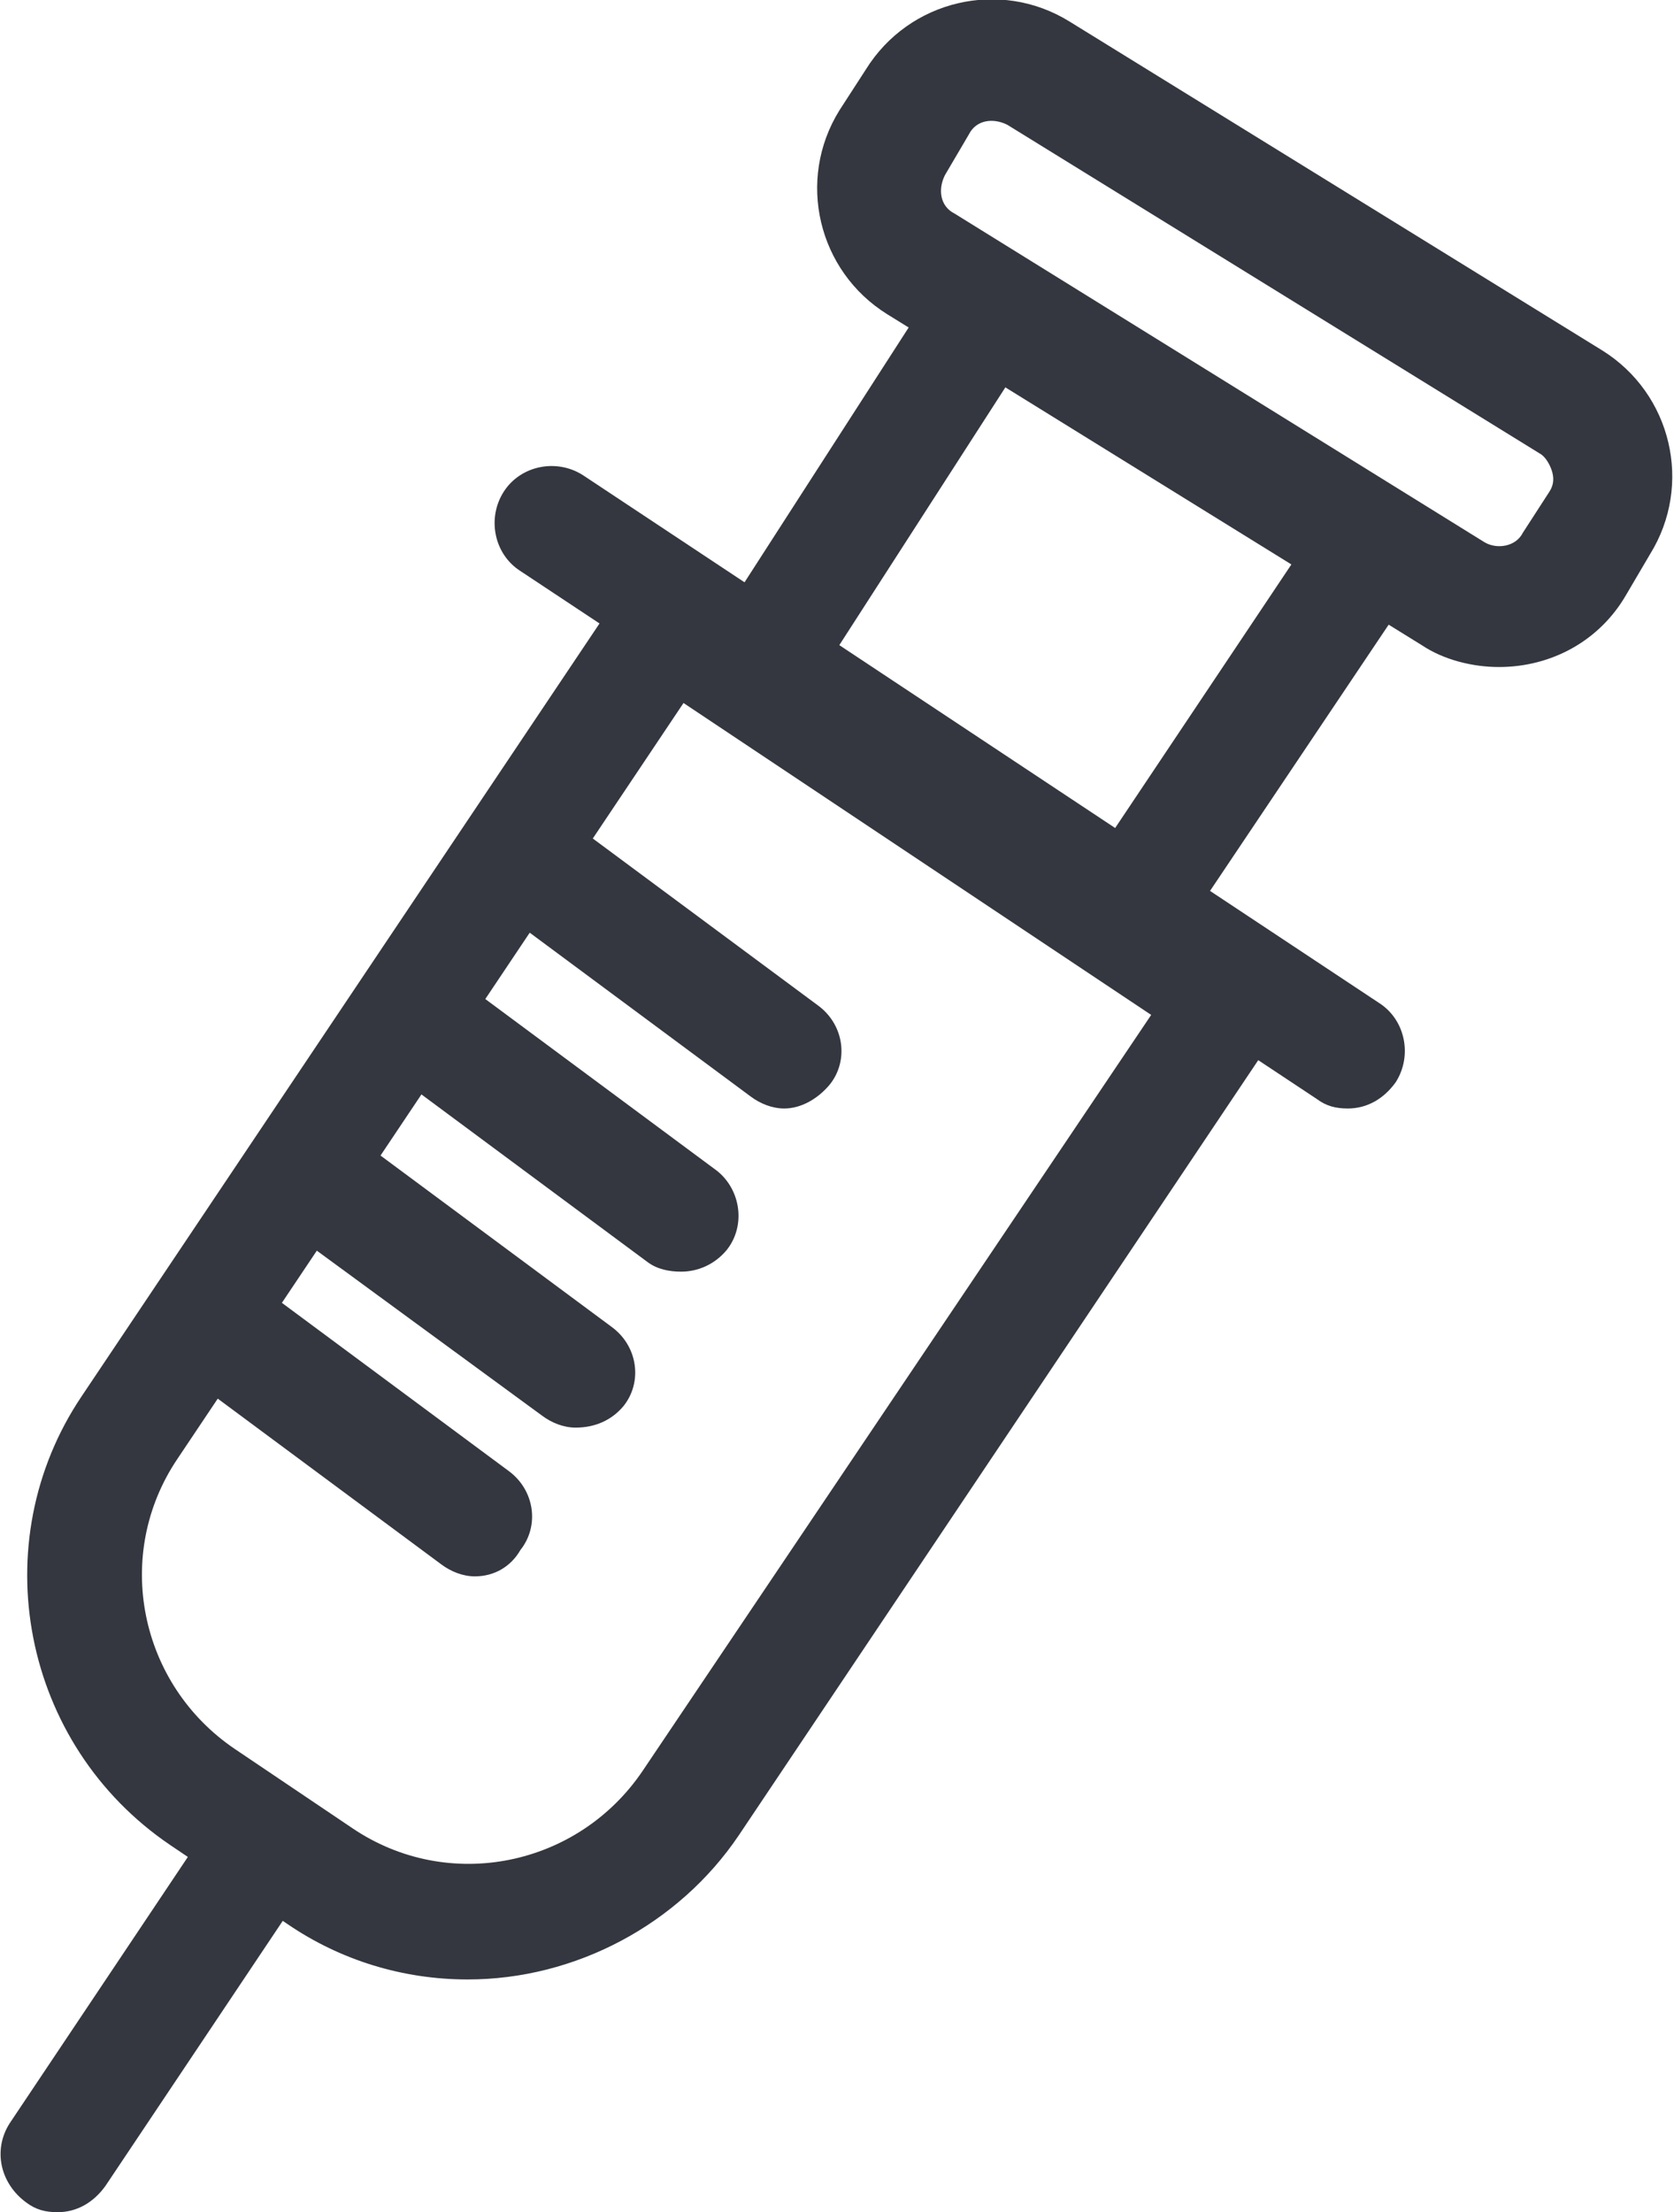 <?xml version="1.0" encoding="utf-8"?>
<!-- Generator: Adobe Illustrator 25.2.0, SVG Export Plug-In . SVG Version: 6.00 Build 0)  -->
<svg version="1.1" id="Layer_1" xmlns="http://www.w3.org/2000/svg" xmlns:xlink="http://www.w3.org/1999/xlink" x="0px" y="0px"
	 viewBox="0 0 69.8 92.2" style="enable-background:new 0 0 69.8 92.2;" xml:space="preserve">
<style type="text/css">
	.st0{fill:#34373F;}
</style>
<g id="Layer_2_1_">
	<g id="Layer_1-2">
		<path class="st0" d="M62.5,27.8c-1.1,0-2.3-0.3-3.2-0.9L37,13.1c-2.9-1.8-3.8-5.6-2-8.5l1.1-1.7c1.8-2.9,5.6-3.8,8.5-2l22.2,13.7
			c2.9,1.8,3.8,5.6,2,8.5l0,0l-1,1.7C66.7,26.7,64.7,27.8,62.5,27.8z M61.9,22.6c0.5,0.3,1.3,0.2,1.6-0.4c0,0,0,0,0,0l1.1-1.7
			c0.2-0.3,0.2-0.6,0.1-0.9c-0.1-0.3-0.3-0.6-0.5-0.7L42,5.2c-0.6-0.3-1.3-0.2-1.6,0.4l-1,1.7c-0.3,0.6-0.2,1.3,0.4,1.6L61.9,22.6z"
			/>
		<path class="st0" d="M19.5,82.5c-2.7,0-5.3-0.8-7.5-2.3l-4.9-3.3c-6.2-4.2-7.8-12.6-3.7-18.7l23.8-35.5L54.6,41L30.8,76.5
			C28.3,80.2,24,82.5,19.5,82.5z M28.5,29.3L7.4,60.8c-2.7,4-1.6,9.4,2.4,12.1c0,0,0,0,0,0l0,0l4.9,3.3c4,2.7,9.4,1.6,12.1-2.4l0,0
			L48,42.3L28.5,29.3z"/>
		<path class="st0" d="M56.2,46.2c-0.5,0-0.9-0.1-1.3-0.4l-33.2-22c-1.1-0.7-1.4-2.2-0.7-3.3s2.2-1.4,3.3-0.7l33.2,22
			c1.1,0.7,1.4,2.2,0.7,3.3C57.7,45.8,57,46.2,56.2,46.2L56.2,46.2z"/>
		<path class="st0" d="M31.8,29.9c-1.3,0-2.4-1-2.4-2.3c0,0,0,0,0,0c0-0.5,0.1-1,0.4-1.4l8.7-13.5c0.7-1.1,2.2-1.4,3.3-0.6
			s1.4,2.2,0.6,3.3l-8.7,13.5C33.3,29.5,32.6,29.9,31.8,29.9z"/>
		<path class="st0" d="M47.3,40c-0.5,0-0.9-0.1-1.3-0.4c-1.1-0.7-1.4-2.2-0.7-3.3L55,21.8c0.7-1.1,2.2-1.4,3.3-0.7
			c1.1,0.7,1.4,2.2,0.7,3.3L49.2,39C48.8,39.6,48.1,40,47.3,40z"/>
		<path class="st0" d="M2.4,92.2c-0.5,0-0.9-0.1-1.3-0.4C0,91-0.3,89.6,0.4,88.5c0,0,0,0,0,0l0,0l8.7-13c0.8-1.1,2.3-1.3,3.4-0.5
			c1,0.7,1.3,2.1,0.6,3.1l-8.7,13C3.9,91.8,3.2,92.2,2.4,92.2z"/>
		<path class="st0" d="M24,59.5c-0.5,0-1-0.2-1.4-0.5l-11.2-8.2c-1-0.8-1.2-2.3-0.3-3.3c0.8-0.9,2.1-1.1,3.2-0.5l11.2,8.3
			c1.1,0.8,1.3,2.3,0.5,3.3C25.5,59.2,24.8,59.5,24,59.5z"/>
		<path class="st0" d="M28.4,53c-0.5,0-1-0.1-1.4-0.4l-11.2-8.3c-1-0.8-1.2-2.3-0.3-3.3c0.8-0.9,2.1-1.1,3.2-0.5l11.2,8.3
			c1,0.8,1.2,2.3,0.4,3.3C29.8,52.7,29.1,53,28.4,53z"/>
		<path class="st0" d="M32.7,46.2c-0.5,0-1-0.2-1.4-0.5l-11.2-8.3c-1.1-0.8-1.3-2.3-0.5-3.3c0.8-1.1,2.3-1.3,3.3-0.5l0,0l11.2,8.3
			c1.1,0.8,1.3,2.3,0.5,3.3C34.1,45.8,33.4,46.2,32.7,46.2z"/>
		<path class="st0" d="M19.8,65.7c-0.5,0-1-0.2-1.4-0.5L7.2,56.9c-1.1-0.7-1.4-2.2-0.7-3.3s2.2-1.4,3.3-0.7L10,53l11.2,8.3
			c1.1,0.8,1.3,2.3,0.5,3.3C21.3,65.3,20.6,65.7,19.8,65.7z"/>
	</g>
</g>
</svg>
